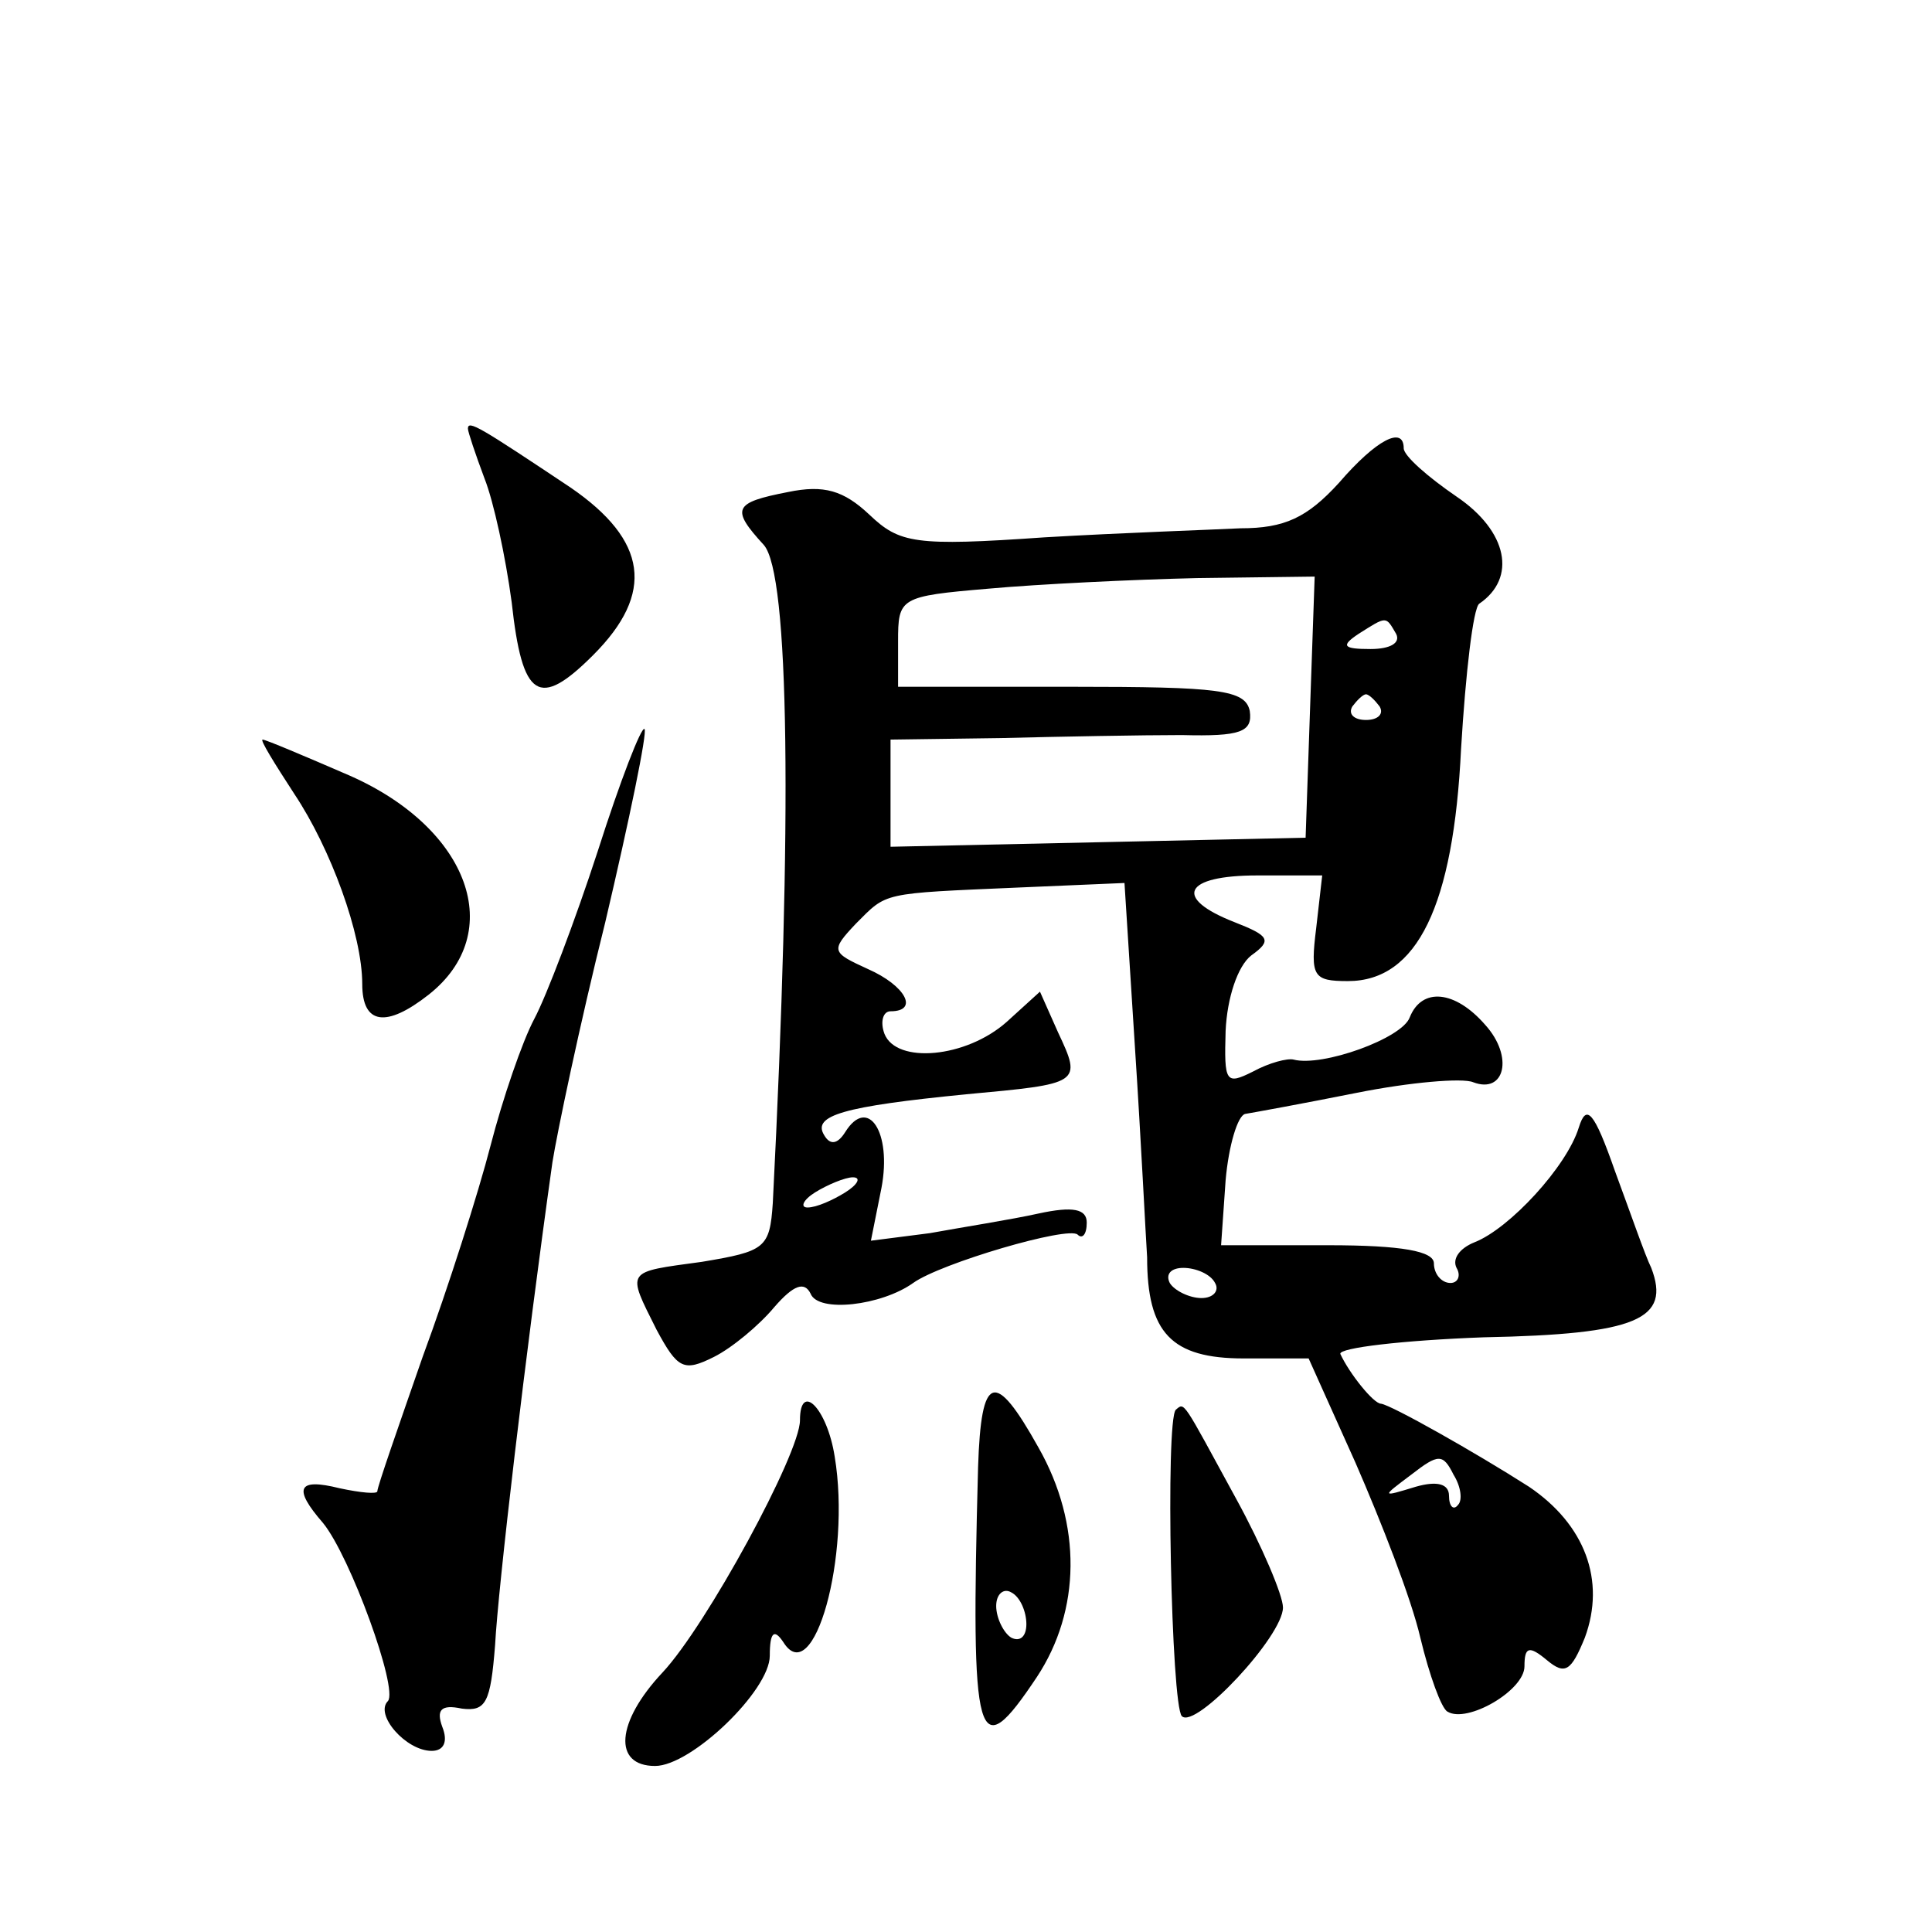 <?xml version="1.0" standalone="no"?>
<!DOCTYPE svg PUBLIC "-//W3C//DTD SVG 20010904//EN"
 "http://www.w3.org/TR/2001/REC-SVG-20010904/DTD/svg10.dtd">
<svg version="1.0" xmlns="http://www.w3.org/2000/svg"
 width="128pt" height="128pt" viewBox="0 0 128 128"
 preserveAspectRatio="xMidYMid meet">
<g transform="translate(0,128) scale(0.1,-0.1)"
fill="#0" stroke="none">
<path d="M310 996 c0 -2 5 -17 11 -33 6 -15 14 -52 18 -82 7 -64 18 -71 54 -35
41 41 36 76 -15 111 -60 40 -68 45 -68 39z M887 960 c-21 -23 -36 -30 -65 -30 -20
-1 -79 -3 -130 -6 -86 -6 -96 -4 -116 15 -17 16 -30 20 -54 15 -36 -7 -38 -11 -16
-35 17 -19 19 -181 6 -436 -2 -30 -5 -32 -47 -39 -51 -7 -50 -5 -30 -45 14 -26
18 -28 38 -18 12 6 30 21 40 33 13 15 20 17 24 9 5 -13 47 -8 68 7 18 13 103 38
109 32 3 -3 6 0 6 8 0 9 -9 11 -32 6 -18 -4 -50 -9 -72 -13 l-39 -5 7 35 c7 37
-9 61 -24 37 -5 -8 -10 -9 -14 -2 -8 13 13 19 94 27 76 7 77 7 61 41 l-12 27 -22
-20 c-27 -24 -73 -28 -81 -8 -3 8 -1 15 4 15 19 0 10 17 -15 28 -24 11 -25 12 -8
30 21 21 16 20 108 24 l70 3 7 -110 c4 -61 7 -123 8 -138 0 -50 16 -67 64 -67 l43
0 31 -69 c17 -39 37 -90 43 -116 6 -25 14 -47 18 -49 13 -8 51 14 51 30 0 13 3
14 15 4 12 -10 16 -7 25 15 14 38 0 75 -37 100 -36 23 -91 54 -98 55 -5 0 -21 20
-27 33 -1 4 41 9 95 11 102 2 124 12 111 46 -4 8 -14 37 -24 64 -14 40 -19 45 -24
29 -8 -26 -46 -67 -69 -76 -10 -4 -15 -11 -12 -17 3 -5 1 -10 -4 -10 -6 0 -11 6
-11 13 0 8 -21 12 -70 12 l-71 0 3 43 c2 23 8 43 13 44 6 1 39 7 74 14 35 7 70
10 77 7 21 -8 27 17 8 38 -20 23 -42 25 -50 5 -5 -14 -58 -33 -77 -28 -4 1 -16
-2 -27 -8 -18 -9 -19 -7 -18 27 1 22 8 43 17 50 14 10 12 13 -11 22 -41 16 -34
31 15 31 l43 0 -4 -35 c-4 -32 -2 -35 21 -35 46 0 70 50 75 154 3 50 8 93 12 96
25 17 19 48 -15 71 -19 13 -35 27 -35 32 0 15 -18 6 -43 -23z m-19 -148 l-3 -87
-137 -3 -138 -3 0 35 0 36 73 1 c39 1 94 2 120 2 39 -1 47 2 45 16 -3 14 -20 16
-118 16 l-115 0 0 30 c0 29 1 30 60 35 33 3 95 6 138 7 l78 1 -3 -86z m57 48 c3
-6 -4 -10 -17 -10 -18 0 -20 2 -8 10 19 12 18 12 25 0z m-11 -48 c3 -5 -1 -9 -9
-9 -8 0 -12 4 -9 9 3 4 7 8 9 8 2 0 6 -4 9 -8z m-354 -322 c-8 -5 -19 -10 -25 -10
-5 0 -3 5 5 10 8 5 20 10 25 10 6 0 3 -5 -5 -10z m245 -60 c3 -5 -1 -10 -9 -10
-8 0 -18 5 -21 10 -3 6 1 10 9 10 8 0 18 -4 21 -10z m161 -147 c-3 -4 -6 -1 -6
6 0 8 -8 10 -22 6 -23 -7 -23 -7 -3 8 18 14 21 14 28 0 5 -8 6 -17 3 -20z M396
716 c-15 -46 -34 -96 -42 -111 -8 -15 -21 -53 -29 -84 -8 -31 -28 -94 -45 -140
-16 -46 -30 -86 -30 -89 0 -2 -11 -1 -25 2 -28 7 -31 0 -11 -23 18 -22 50 -110
43 -118 -9 -9 12 -33 29 -33 8 0 11 6 7 16 -4 11 -1 15 13 12 16 -2 19 4 22 42
2 38 20 192 38 320 3 19 18 91 35 159 16 68 28 126 26 128 -2 2 -16 -34 -31 -81z
M195 754 c24 -36 45 -93 45 -126 0 -27 16 -29 44 -7 52 41 27 110 -52 145 -30 13
-56 24 -58 24 -2 0 8 -16 21 -36z M648 308 c-5 -186 -1 -199 39 -139 29 44 30 101
1 152 -29 52 -38 49 -40 -13z m32 -104 c0 -8 -4 -12 -10 -9 -5 3 -10 13 -10 21
0 8 5 12 10 9 6 -3 10 -13 10 -21z M530 339 c0 -22 -62 -136 -91 -167 -31 -33 -33
-62 -5 -62 24 0 76 50 76 73 0 16 3 18 9 9 20 -32 45 57 34 123 -5 32 -23 50 -23
24z M779 346 c-7 -7 -3 -196 4 -203 9 -9 67 53 67 72 0 8 -14 41 -31 72 -36 66
-34 64 -40 59z"/>
</g>
</svg>

